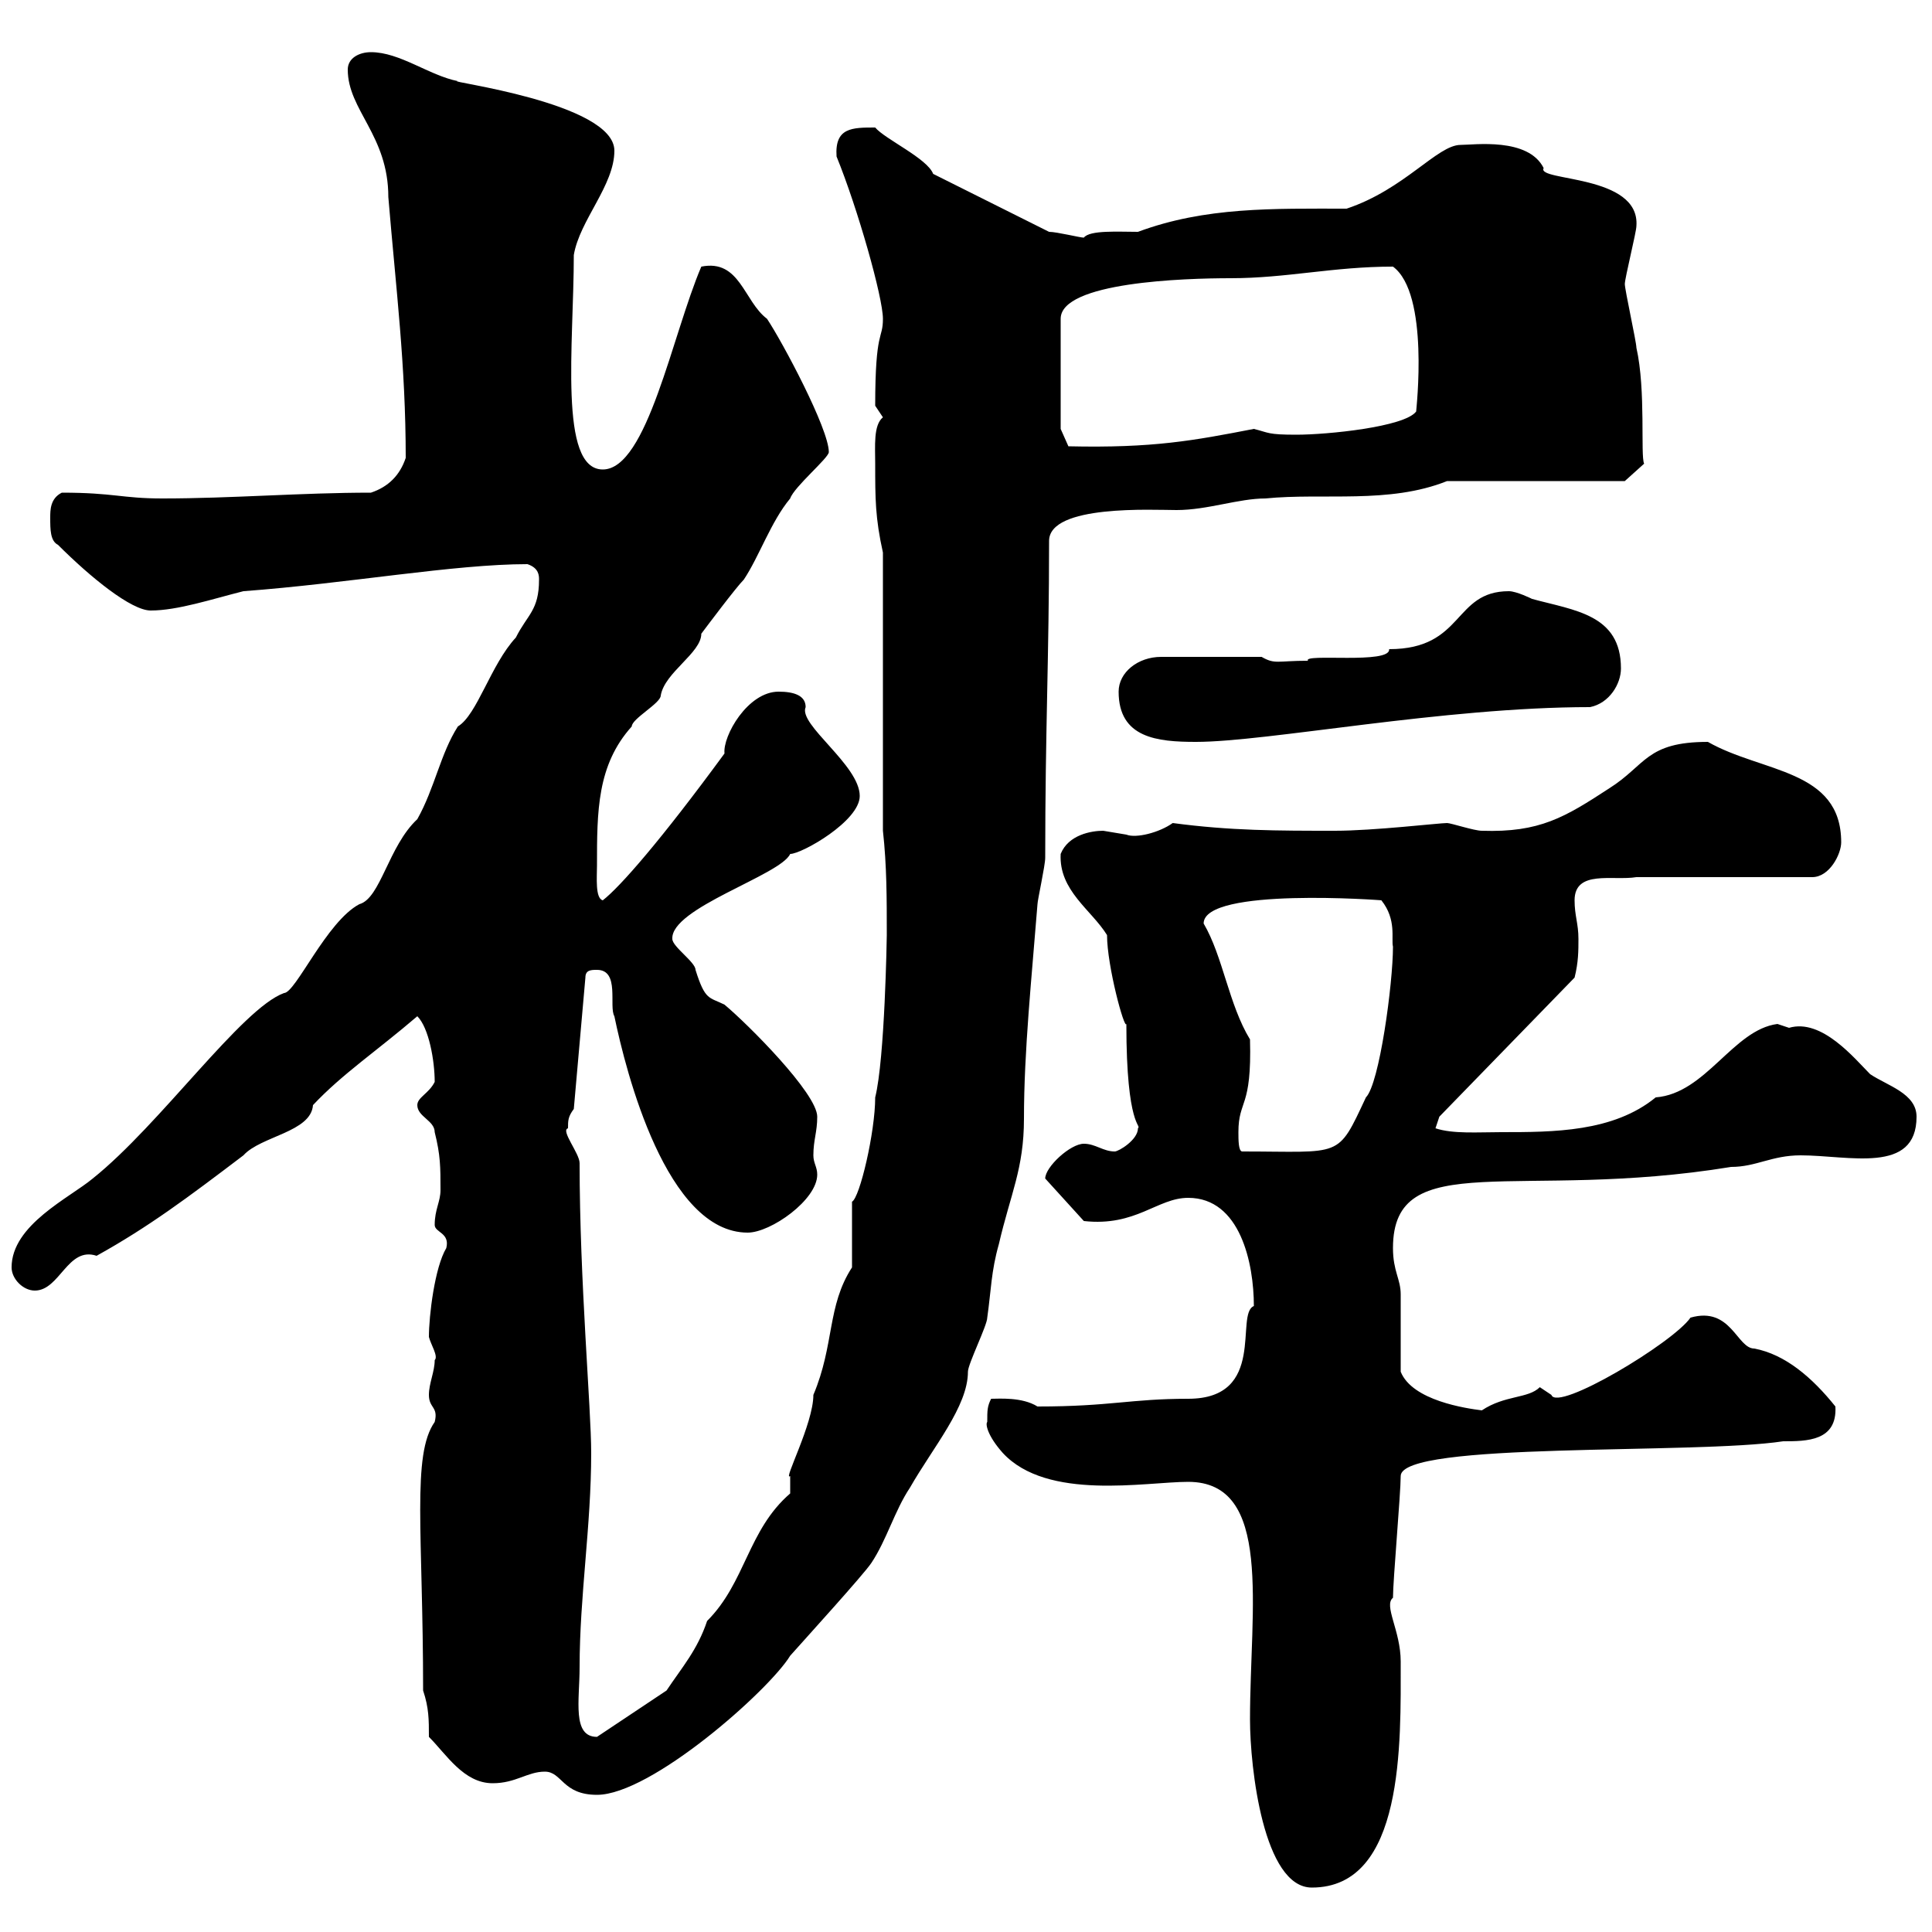 <svg xmlns="http://www.w3.org/2000/svg" xmlns:xlink="http://www.w3.org/1999/xlink" width="300" height="300"><path d="M153.30 220.80C153 221.10 153.30 222.90 155.70 225.60C162.60 233.10 177.90 230.10 184.50 230.10C197.70 230.10 194.10 249.60 194.10 267C194.10 274.50 196.20 293.10 203.70 293.10C218.10 293.10 217.50 270.60 217.50 258C217.50 253.20 214.80 249.30 216.30 248.10C216.30 245.40 217.50 231.90 217.50 229.20C217.50 223.80 263.10 225.90 276.90 223.80C280.50 223.80 285.30 223.80 285 218.40C281.40 213.90 277.20 210.30 272.40 209.40C269.70 209.40 268.80 202.80 262.50 204.60C259.80 208.50 241.80 219.30 240.90 216.60C240.90 216.60 239.10 215.40 239.10 215.40C237.30 217.20 233.70 216.60 230.10 219C227.70 218.70 219.30 217.50 217.50 213C217.50 211.20 217.50 202.80 217.50 201C217.50 198.60 216.30 197.40 216.30 193.80C216.30 177.90 235.80 186.60 268.80 181.20C272.70 181.20 275.10 179.40 279.60 179.40C287.10 179.40 297.60 182.40 297.60 173.40C297.60 169.80 293.10 168.60 290.40 166.80C288 164.40 282.90 158.10 277.80 159.60C277.80 159.60 276 159 276 159C269.10 159.90 264.90 169.80 257.10 170.40C250.50 175.80 241.20 175.80 233.10 175.80C229.50 175.80 225.60 176.10 222.90 175.20C222.90 175.20 223.50 173.40 223.50 173.40L244.50 151.80C245.10 149.40 245.10 147.60 245.10 145.80C245.10 143.40 244.50 142.20 244.50 139.80C244.50 135 250.50 136.80 254.10 136.20L281.40 136.20C284.10 136.20 285.90 132.60 285.90 130.80C285.90 119.40 273.60 120 265.20 115.20C255.60 115.20 255.60 118.80 249.90 122.40C243 126.90 239.10 129.30 230.10 129C228.90 129 225.30 127.80 224.70 127.80C223.50 127.80 213.30 129 207.30 129C198.30 129 191.10 129 182.10 127.80C180 129.30 176.40 130.20 174.90 129.60C174.90 129.60 171.30 129 171.30 129C169.50 129 165.90 129.60 164.70 132.60C164.40 138.30 169.50 141.30 171.90 145.20C171.90 150 174.60 159.90 174.90 159C174.90 175.20 177.30 174.60 176.70 175.20C176.70 177 173.70 178.80 173.10 178.80C171.30 178.80 170.10 177.60 168.30 177.60C166.20 177.60 162.30 181.20 162.30 183L168.30 189.60C176.40 190.50 179.70 186 184.50 186C192.60 186 194.70 196.20 194.70 202.80C191.70 204 196.80 217.20 184.50 217.20C175.50 217.20 172.50 218.40 161.10 218.40C158.70 216.90 155.10 217.20 153.90 217.20C153.30 218.40 153.30 219 153.30 220.80ZM84.60 275.10C87.30 275.10 87.30 278.70 92.70 278.70C101.10 278.70 119.40 262.50 122.70 257.10C125.10 254.40 134.10 244.50 135.30 242.70C137.70 239.10 138.90 234.60 141.30 231C144.90 224.70 150.30 218.40 150.30 213C150.30 211.80 153.30 205.80 153.30 204.60C153.90 200.40 153.90 197.40 155.10 193.20C156.90 185.40 159 181.50 159 173.70C159 163.20 160.20 151.80 161.10 140.40C161.10 139.80 162.30 134.40 162.30 133.20C162.30 113.40 162.90 102 162.90 84C162.90 78.30 179.10 79.20 182.70 79.20C187.50 79.20 192.30 77.40 196.50 77.40C205.50 76.50 215.70 78.30 224.70 74.70L252.30 74.70L255.30 72C254.70 70.80 255.60 60.60 254.10 54C254.10 53.10 252.30 45 252.30 44.10C252.30 43.20 254.10 36 254.10 35.10C254.70 27 238.50 28.20 239.70 26.10C237.30 21.30 228.90 22.50 226.80 22.50C223.20 22.50 218.10 29.40 209.10 32.40C197.70 32.40 187.20 32.10 176.70 36C173.70 36 169.20 35.70 168.30 36.90C167.70 36.90 164.10 36 162.90 36L144.90 27C144 24.60 137.40 21.60 135.90 19.80C132.30 19.80 129.60 19.80 129.90 24.30C133.20 32.40 137.10 46.20 137.10 49.50C137.10 52.80 135.90 51 135.90 63C135.90 63 137.10 64.80 137.10 64.80C135.60 66 135.90 69.30 135.90 72C135.90 77.40 135.90 80.40 137.10 85.80L137.10 129C137.70 134.40 137.70 139.50 137.70 145.20C137.70 145.50 137.40 164.40 135.90 170.40C135.90 175.80 133.50 186 132.30 186.60C132.30 188.40 132.30 195 132.30 196.80C128.40 202.80 129.60 208.80 126.30 216.60C126.30 221.10 121.50 230.10 122.70 229.20C122.70 229.20 122.70 231.90 122.70 231.90C116.10 237.60 115.80 245.70 109.80 251.70C108.30 256.20 105.90 258.90 103.50 262.50L92.70 269.70C88.80 269.70 90 264 90 258.90C90 247.80 91.80 237 91.80 225.60C91.80 218.70 90 198.90 90 180.60C90 179.10 87 175.50 88.20 175.20C88.20 174 88.20 173.40 89.10 172.20L90.90 151.80C90.90 150.60 91.80 150.60 92.70 150.60C96.30 150.60 94.50 156.30 95.40 157.80C97.20 166.50 103.50 191.40 116.10 191.40C119.70 191.40 126.90 186.30 126.90 182.40C126.90 181.20 126.30 180.60 126.30 179.40C126.30 177 126.90 175.80 126.90 173.40C126.90 169.80 116.10 159 112.50 156C110.10 154.80 109.50 155.40 108 150.60C108 149.40 104.40 147 104.40 145.80C104.10 141 121.20 135.90 122.70 132.60C124.50 132.60 133.50 127.50 133.50 123.60C133.50 118.80 123.90 112.50 125.10 109.80C125.10 108 123.30 107.40 120.90 107.40C116.10 107.40 112.20 114.30 112.50 117C102.60 130.50 96.30 137.70 93.60 139.80C92.40 139.50 92.70 136.20 92.70 134.40C92.70 126 92.70 118.80 98.10 112.80C98.10 111.60 102.60 109.20 102.60 108C103.20 104.40 108.90 101.40 108.90 98.40C109.80 97.20 114.30 91.20 115.50 90C117.90 86.40 119.70 81 122.70 77.40C123.30 75.60 128.70 71.10 128.70 70.20C128.70 66.60 121.50 53.10 119.10 49.50C115.50 46.80 114.90 40.20 108.90 41.40C104.40 51.90 100.50 72.90 93.60 72.90C86.70 72.90 89.10 53.40 89.10 39.60C90 34.20 95.40 28.80 95.40 23.40C95.40 15.90 68.70 12.60 71.10 12.60C66.60 11.70 62.10 8.10 57.60 8.10C55.80 8.10 54 9 54 10.80C54 17.10 60.30 21 60.30 30.60C61.50 45 63 56.70 63 71.10C62.10 73.80 60.30 75.60 57.60 76.50C46.80 76.50 36 77.40 25.20 77.40C18.90 77.40 17.70 76.50 9.60 76.50C7.80 77.40 7.80 79.20 7.80 80.40C7.80 82.20 7.80 84 9 84.60C14.10 89.70 20.40 94.80 23.40 94.80C27.60 94.80 33 93 37.80 91.80C54 90.60 70.50 87.60 81.90 87.60C83.70 88.20 83.70 89.40 83.70 90C83.70 94.80 81.90 95.40 80.10 99C76.20 103.20 74.10 111 71.10 112.80C68.40 117 67.50 122.40 64.80 127.20C60.30 131.40 59.10 139.50 55.80 140.40C50.70 143.10 45.90 154.20 44.10 154.20C37.50 156.60 24.90 174.60 14.40 183C10.80 186 1.80 190.20 1.80 196.80C1.80 198.60 3.60 200.40 5.40 200.40C9.30 200.40 10.50 193.50 15 195C23.10 190.50 29.10 186 37.80 179.40C40.50 176.40 48.30 175.80 48.60 171.60C53.10 166.80 58.50 163.20 64.80 157.80C66.60 159.60 67.50 164.70 67.50 168C66.60 169.80 64.80 170.40 64.80 171.60C64.80 173.40 67.50 174 67.50 175.80C68.40 179.40 68.40 181.20 68.40 184.80C68.40 186.60 67.50 187.80 67.50 190.20C67.50 191.40 69.90 191.40 69.30 193.80C67.50 196.80 66.60 204.30 66.60 207.60C66.90 208.80 68.10 210.60 67.50 211.20C67.50 213 66.60 214.80 66.60 216.60C66.60 218.70 68.10 218.40 67.50 220.80C63.90 225.90 65.70 238.20 65.70 262.50C66.60 265.20 66.60 267 66.60 269.70C69.30 272.40 72 276.90 76.50 276.90C80.10 276.90 81.90 275.10 84.60 275.10ZM192.30 175.80C192.30 170.70 194.40 172.20 194.10 161.40C190.80 156 189.90 148.50 186.90 143.40C186.90 137.70 214.80 139.80 214.50 139.80C216.90 142.80 216 145.80 216.30 147C216.30 152.70 214.20 168.30 212.10 170.40C207.60 180 208.50 178.80 192.90 178.80C192.30 178.80 192.30 177 192.30 175.80ZM173.70 107.40C173.70 114.60 179.70 115.20 185.70 115.20C196.80 115.20 224.10 109.80 246.90 109.80C249.90 109.20 251.70 106.20 251.70 103.80C251.70 95.40 244.50 94.80 237.90 93C237.90 93 235.50 91.80 234.30 91.80C225.60 91.80 227.40 100.80 215.70 100.80C216 103.20 202.20 101.40 203.10 102.60C198.30 102.60 198 103.20 195.90 102L180.30 102C176.70 102 173.70 104.40 173.70 107.40ZM164.70 66.60L164.70 49.50C164.70 43.80 183.90 43.20 191.10 43.20C199.80 43.20 207 41.40 216.30 41.40C222 45.60 219.90 63.60 219.90 63.90C218.10 66.30 206.10 67.50 201.30 67.50C196.80 67.50 197.10 67.20 194.70 66.60C185.40 68.40 179.10 69.60 165.90 69.30Z"/></svg>